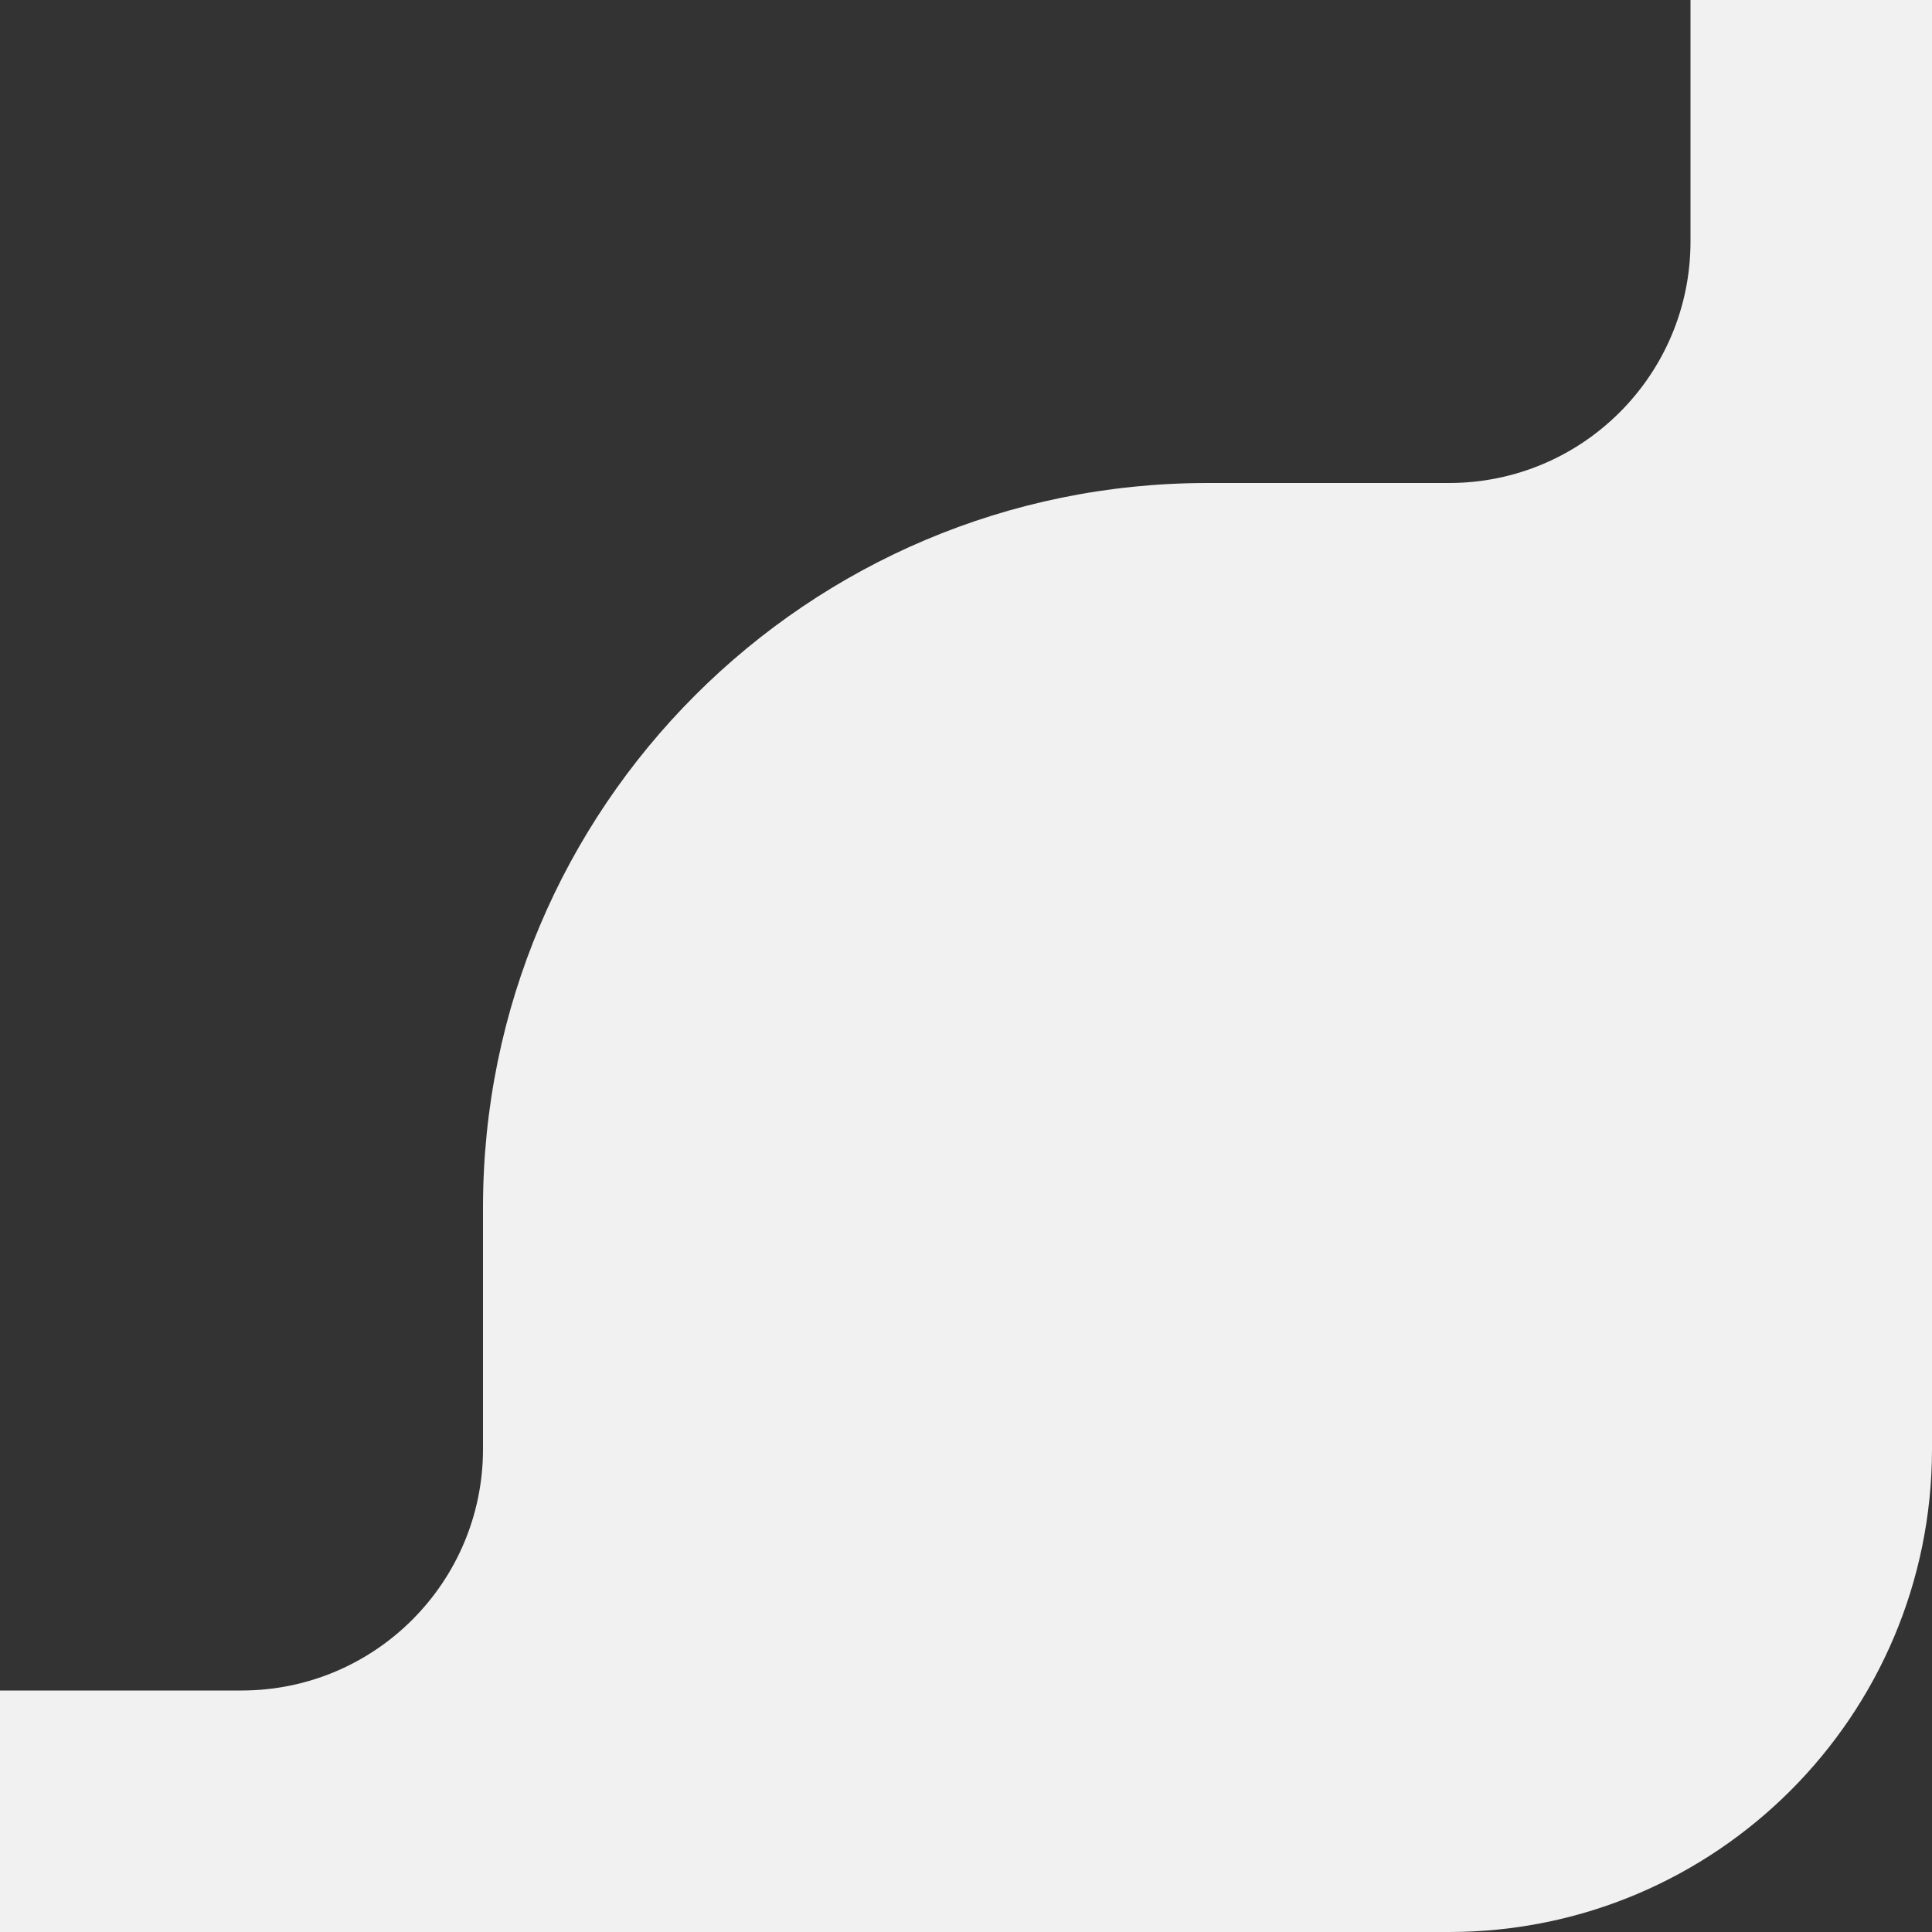 <?xml version="1.0" encoding="UTF-8"?> <svg xmlns="http://www.w3.org/2000/svg" width="80" height="80" viewBox="0 0 80 80" fill="none"><rect x="0" y="0" width="80" height="80" fill="#333333" stroke="none"/><path fill-rule="evenodd" clip-rule="evenodd" d="M50 20C33.431 20 20 33.431 20 50V60C20 65.523 15.523 70 10 70H0V80H24H60C71.046 80 80 71.046 80 60V24V0H70V10C70 15.523 65.523 20 60 20H51H50Z" fill="#F1F1F1"></path></svg> 